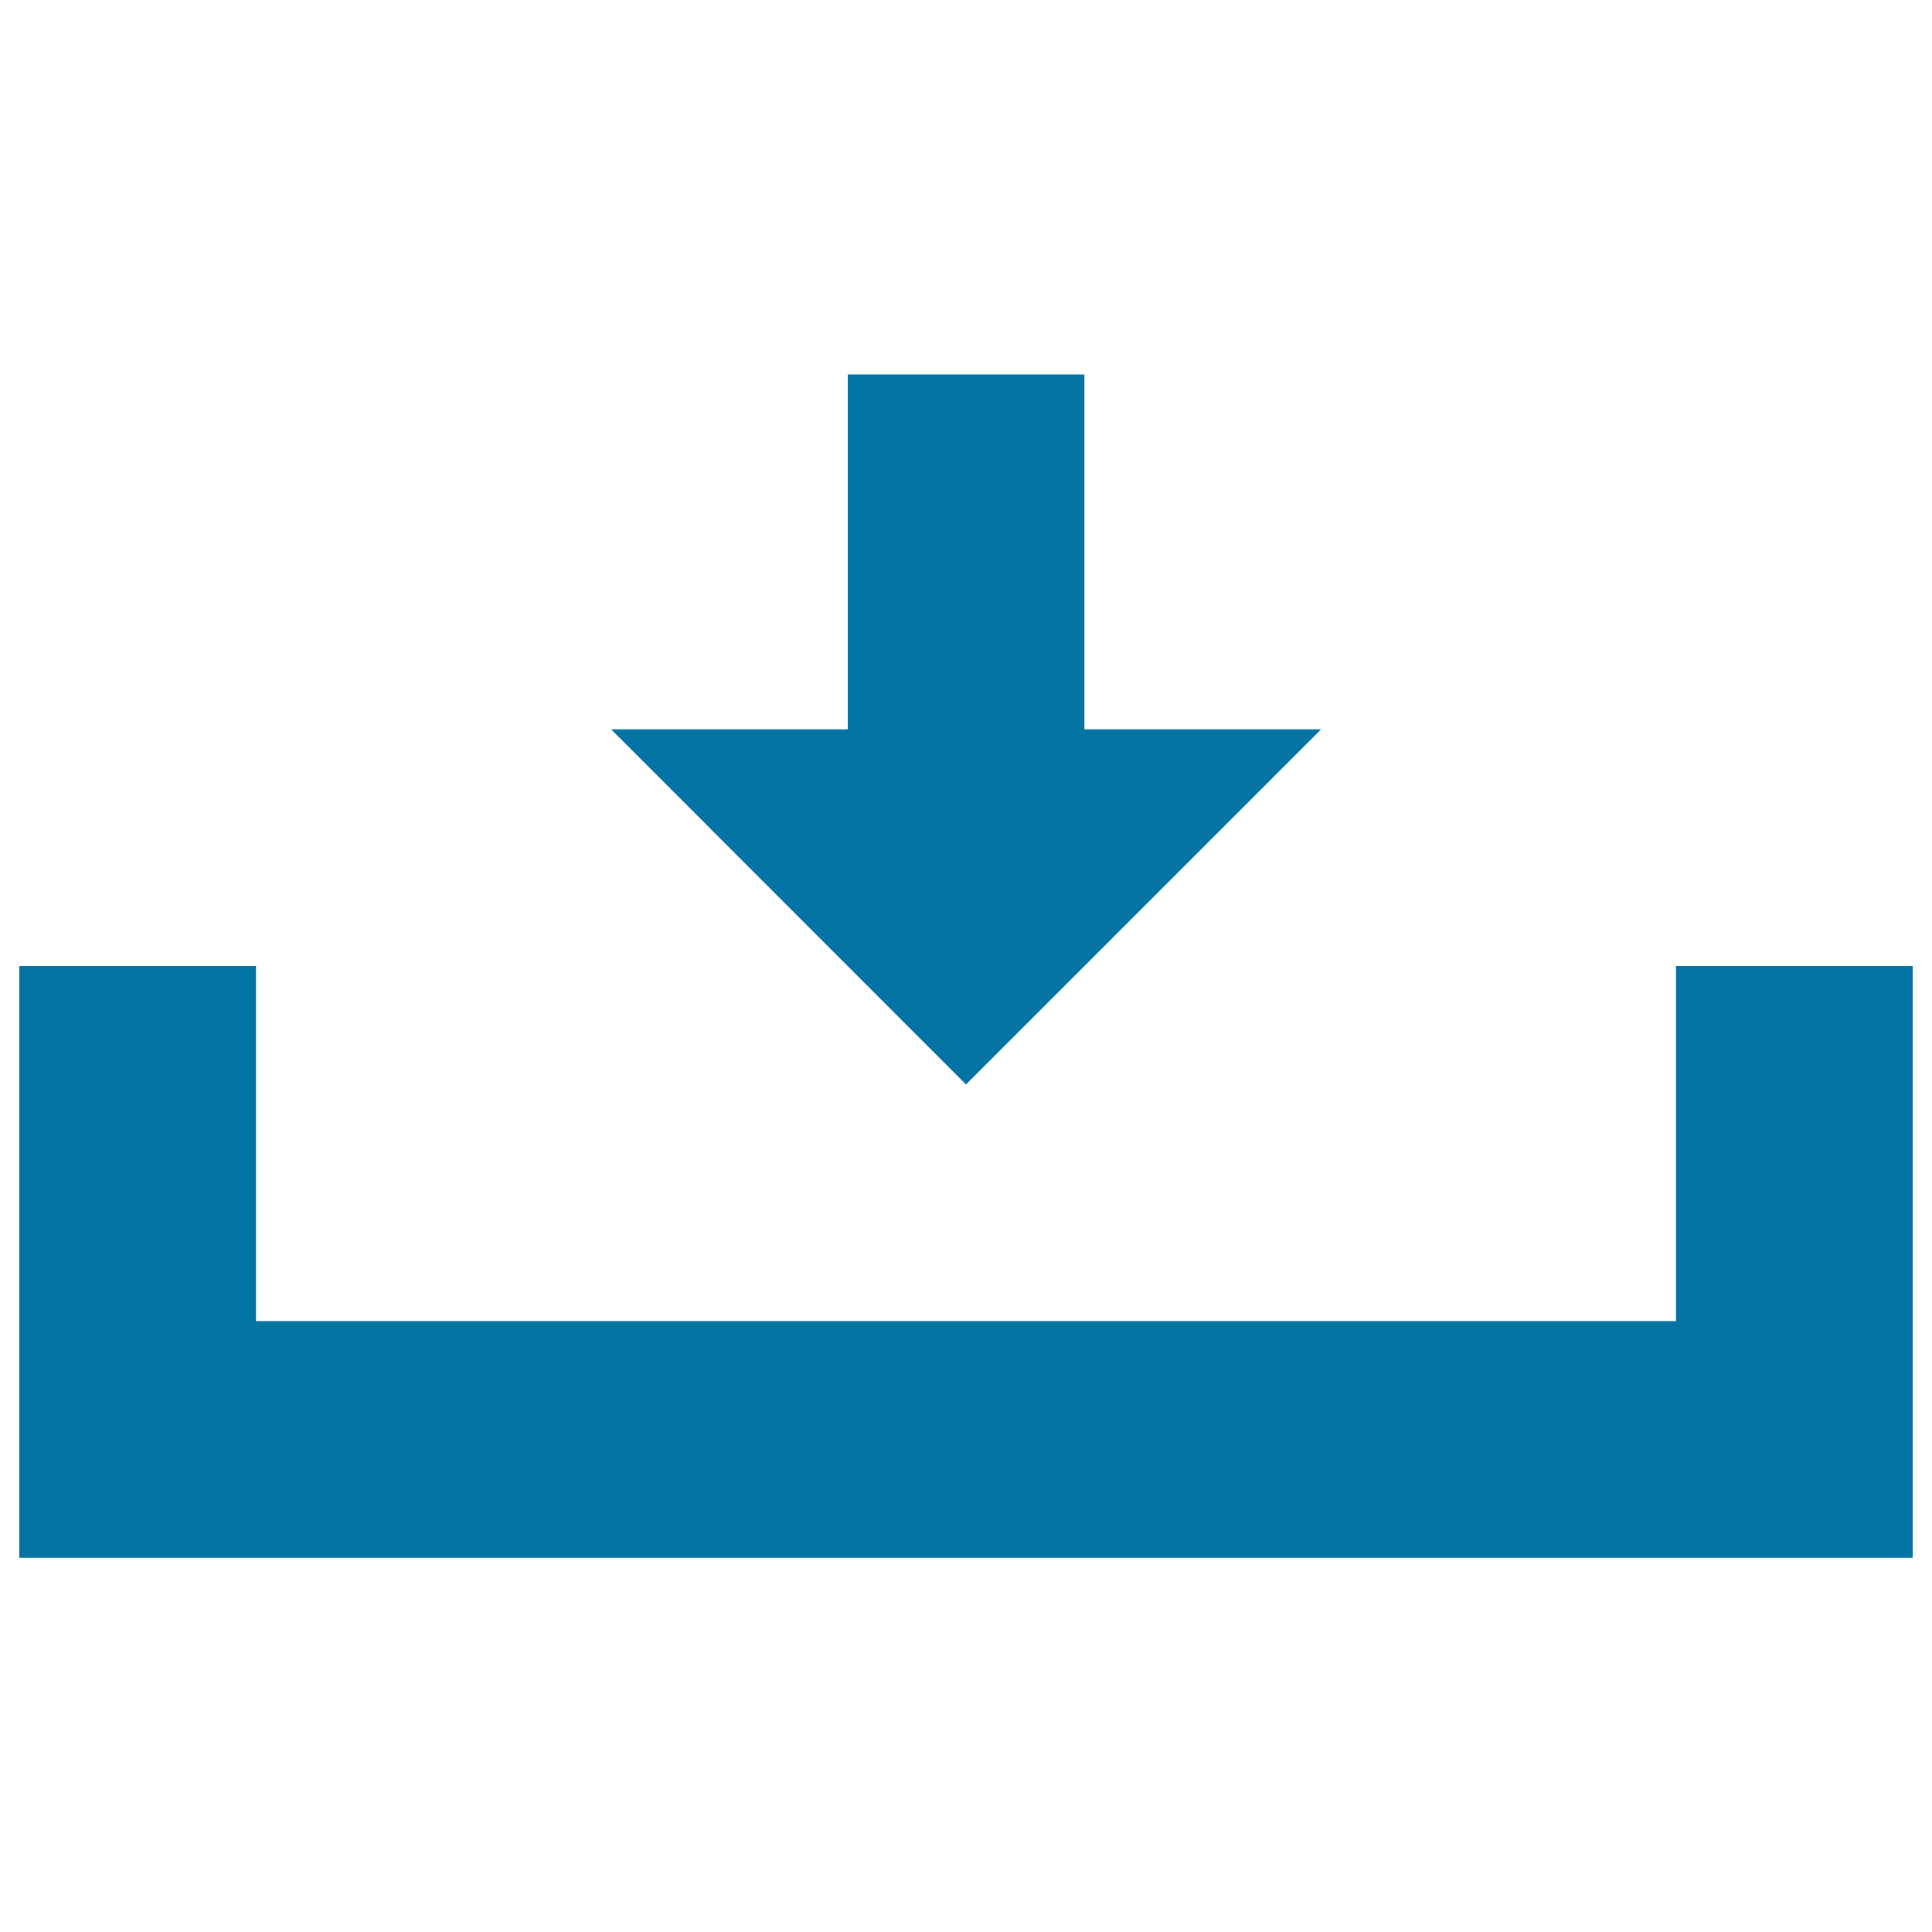 <svg xmlns="http://www.w3.org/2000/svg" viewBox="0 0 1000 1000" style="fill:#0273a2">
<title>Downloading Inbox SVG icon</title>
<g><g><polygon points="683.8,377.5 561.3,377.5 561.3,193.8 438.8,193.8 438.8,377.5 316.3,377.5 500,561.3 "/><polygon points="867.5,500 867.5,683.8 132.5,683.8 132.5,500 10,500 10,806.3 990,806.3 990,500 "/></g></g>
</svg>